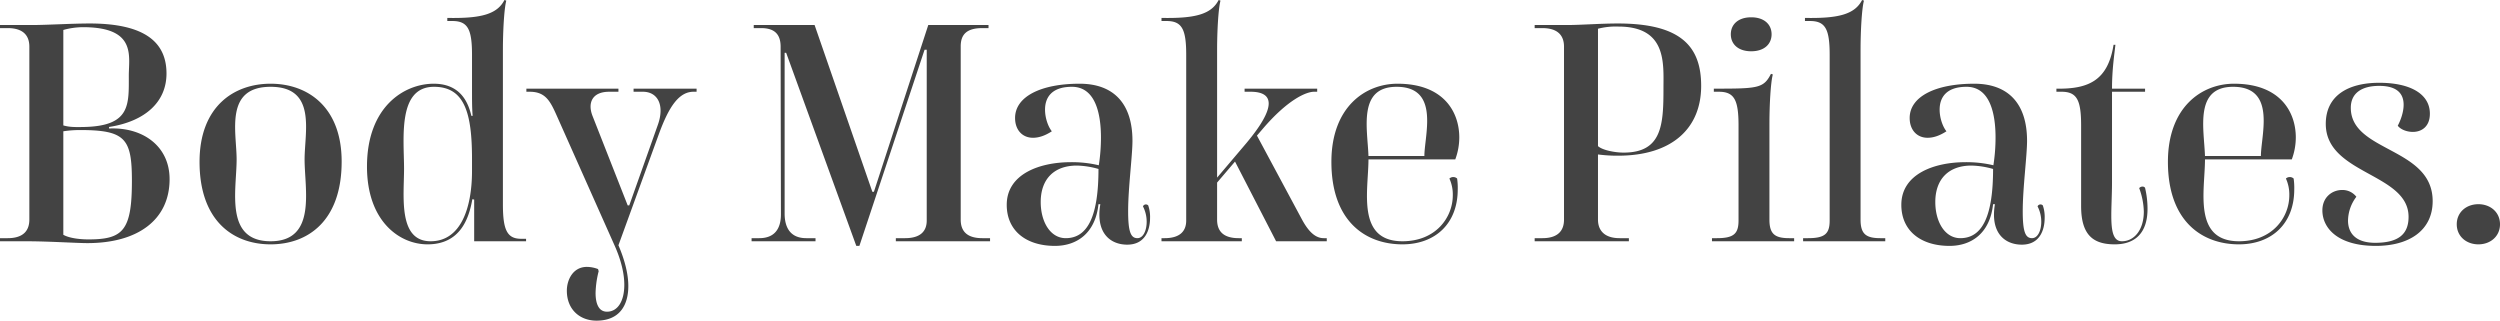 <?xml version="1.0" encoding="UTF-8"?> <svg xmlns="http://www.w3.org/2000/svg" width="1570.042" height="201.372" viewBox="0 0 1570.042 201.372"><path d="M58.782,1.164c31.816,0,51.6-14.744,51.6-40.158,0-20.952-17.072-32.786-38.024-31.816v-.97c22.7-3.492,36.084-15.714,36.084-33.562,0-19.206-13-31.428-48.306-31.428-10.67,0-27.354.97-35.7.97H3.88v1.94H8.73c9.894,0,13.58,4.85,13.58,11.64V-13.58c0,6.79-3.686,11.64-13.58,11.64H3.88V0H19.788C34.532,0,51.8,1.164,58.782,1.164Zm.582-2.328c-5.238,0-12.028-.776-15.714-2.91v-64.99a69.115,69.115,0,0,1,10.67-.776c28.518,0,32.4,5.626,32.4,32.01C86.718-6.6,81.092-1.164,59.364-1.164ZM57.23-71.78c-7.372.194-10.088,0-13.58-.97V-132.7a46.788,46.788,0,0,1,12.8-1.746c33.174.194,28.324,18.042,28.324,30.458C84.778-85.942,85.942-72.556,57.23-71.78ZM173.824,1.94c23.28,0,44.62-14.55,44.62-51.992,0-34.338-21.34-48.888-44.62-48.888S129.2-84.39,129.2-49.858C129.2-12.61,150.544,1.94,173.824,1.94Zm0-1.94c-29.1,0-21.34-32.2-21.34-51.41,0-17.072-7.76-45.59,21.34-45.59s21.34,28.324,21.34,45.59C195.164-32.592,202.924,0,173.824,0Zm98.552,1.94c20.37,0,26-15.908,28.13-28.324l1.164.194V0h32.592V-1.552h-3.1c-8.73,0-11.446-5.432-11.446-21.534v-96.806c0-12.222.776-26.19,2.134-31.234l-1.164-.388c-4.656,9.118-15.132,11.64-35.89,11.252v1.94h3.1c9.7,0,12.416,5.044,12.416,21.146V-97c0,9.312,0,13,.388,18.236h-.776c-1.746-7.178-6.014-20.176-23.668-20.176-18.624,0-41.9,14.55-41.9,51.992C234.352-12.61,254.722,1.94,272.376,1.94ZM274.316,0c-20.564,0-16.684-28.324-16.684-45.59,0-18.818-4.268-51.41,18.818-51.41,19.4,0,23.862,16.878,23.862,45.4v7.372C300.312-20.952,293.328,0,274.316,0ZM378.494,49.858c14.356,0,19.982-9.506,19.982-21.728,0-7.954-2.522-17.072-6.208-25.608L417.876-67.9c5.82-15.714,12.028-26,21.534-26h1.94v-1.94H401.774v1.94h5.82c9.312,0,13.774,8.342,9.506,20.564L399.058-22.5h-.97l-22.116-56.26c-3.1-7.954-.388-15.132,10.476-15.132h5.82v-1.94H334.456v1.94h2.134c10.088,0,13,6.208,17.072,15.326L390.134,3.3c4.074,9.312,5.82,17.46,5.82,24.056,0,10.476-4.268,16.878-10.864,16.878-5.238,0-7.178-5.044-7.178-11.834a60.206,60.206,0,0,1,1.94-13.58l-.388-1.358A20.094,20.094,0,0,0,372.48,16.1c-8.924,0-12.61,8.342-12.61,14.938C359.87,42.874,368.018,49.858,378.494,49.858ZM541.648,2.91h1.94l40.934-123.19h1.358V-13c0,6.79-4.074,11.058-13.58,11.058h-5.82V0h59.17V-1.94H620.8c-9.312,0-13.58-4.074-13.58-11.64V-122.414c0-7.566,3.88-11.446,13.58-11.446h3.88v-1.94H586.85L552.706-31.04h-.97L515.458-135.8H477.24v1.94H481.9c7.566,0,12.222,3.1,12.222,11.64l.194,105.342c0,9.118-4.074,14.938-13.58,14.938h-4.85V0H516.04V-1.94h-5.82c-9.312,0-13.58-5.82-13.58-15.52V-118.34h.97Zm124.742,0c13.774,0,25.414-7.954,27.354-26.19h1.164c-3.1,18.236,6.4,25.414,16.878,25.414,11.252,0,14.356-9.118,14.356-16.878a21.8,21.8,0,0,0-1.164-7.76,2.009,2.009,0,0,0-3.3.582,21.035,21.035,0,0,1,2.328,9.7c0,5.432-2.134,10.282-5.82,10.282-4.268,0-5.82-4.268-5.82-17.072,0-14.356,2.716-34.726,2.716-44.038,0-23.862-12.222-35.89-33.174-35.89-24.444,0-40.546,8.148-40.546,21.534,0,7.372,4.462,12.416,11.252,12.416,3.492,0,7.372-1.164,11.834-4.074-2.328-2.91-4.268-8.342-4.268-13.58,0-7.372,3.88-14.356,16.878-14.356C692-97,695.3-79.734,695.3-65.184a113.084,113.084,0,0,1-1.358,17.46,73,73,0,0,0-17.46-1.94c-19.982,0-40.352,7.566-40.352,26.772C636.126-6.4,648.542,2.91,666.39,2.91Zm6.79-4.85c-9.7,0-15.714-10.282-15.714-22.7,0-14.162,8.148-22.892,22.7-22.892a52.9,52.9,0,0,1,13.58,2.134C693.744-16.49,687.342-1.94,673.18-1.94ZM733.32,0h50.44V-1.94h-1.94c-9.312,0-13.58-4.074-13.58-11.64V-36.86l11.252-13.192L805.294,0H837.11V-1.94h-1.94c-5.626,0-9.894-4.85-13.58-11.64L793.266-66.348l3.492-4.074c15.714-18.43,27.354-23.474,32.4-23.474h1.94v-1.94h-45.59v1.94h3.686c7.954,0,11.446,2.716,11.446,7.372,0,5.626-5.044,14.162-13.968,24.832L768.24-39.964v-79.928c0-12.222.776-26.19,2.134-31.234l-1.164-.388c-4.656,9.118-15.132,11.64-35.89,11.252v1.94h3.1c9.7,0,12.416,5.044,12.416,21.146V-13c0,6.79-4.074,11.058-13.58,11.058h-1.94ZM884.64,1.94c20.37,0,34.726-12.8,34.726-34.532a41.021,41.021,0,0,0-.388-6.79,3.58,3.58,0,0,0-4.85,0,24.138,24.138,0,0,1,2.134,10.476C916.262-14.938,905.592,0,884.64,0c-29.1,0-21.34-32.2-21.34-51.41h54.514a39.51,39.51,0,0,0,2.522-13.774c0-16.1-9.894-33.756-38.8-33.756-20.176,0-41.516,14.55-41.516,49.082C840.02-12.61,861.36,1.94,884.64,1.94ZM863.3-53.544C862.718-70.616,856.51-97,880.954-97c15.908,0,19.206,10.282,19.206,21.34,0,8.148-1.746,16.684-1.746,22.116ZM967.672,0h59.17V-1.94h-5.82c-9.7,0-13.58-5.044-13.58-11.64V-54.514a93.6,93.6,0,0,0,12.61.776c33.756,0,52.186-17.072,52.186-43.844,0-25.026-13-39.188-52.38-39.188-10.67,0-23.28.97-31.622.97H967.672v1.94h4.85c9.894,0,13.58,4.85,13.58,11.64V-13.58c0,6.79-3.686,11.64-13.58,11.64h-4.85Zm55.872-55.678c-5.626,0-13.386-1.552-16.1-4.074v-73.72a44.988,44.988,0,0,1,12.8-1.358c30.458,0,28.324,23.086,28.324,38.606C1048.57-73.332,1047.794-55.678,1023.544-55.678ZM1079.028,0h51.6V-1.94h-3.1c-9.118,0-12.416-2.716-12.416-11.64V-73.526c0-12.222.776-26.19,2.134-31.234l-1.164-.388c-4.656,9.118-8.148,9.312-35.89,9.312v1.94h3.1c9.7,0,12.416,5.044,12.416,21.146V-13c0,8.342-3.1,11.058-13.58,11.058h-3.1Zm24.638-119.31c8.148,0,12.8-4.462,12.8-10.67s-4.656-10.67-12.8-10.67-12.8,4.462-12.8,10.67S1095.518-119.31,1103.666-119.31ZM1136.258,0h51.6V-1.94h-3.1c-9.118,0-12.416-2.716-12.416-11.64V-119.892c0-12.222.776-26.19,2.134-31.234l-1.164-.388c-4.656,9.118-15.132,11.64-35.89,11.252v1.94h3.1c9.7,0,12.416,5.044,12.416,21.146V-13c0,8.342-3.1,11.058-13.58,11.058h-3.1Zm91.956,2.91c13.774,0,25.414-7.954,27.354-26.19h1.164c-3.1,18.236,6.4,25.414,16.878,25.414,11.252,0,14.356-9.118,14.356-16.878a21.8,21.8,0,0,0-1.164-7.76,2.009,2.009,0,0,0-3.3.582,21.034,21.034,0,0,1,2.328,9.7c0,5.432-2.134,10.282-5.82,10.282-4.268,0-5.82-4.268-5.82-17.072,0-14.356,2.716-34.726,2.716-44.038,0-23.862-12.222-35.89-33.174-35.89-24.444,0-40.546,8.148-40.546,21.534,0,7.372,4.462,12.416,11.252,12.416,3.492,0,7.372-1.164,11.834-4.074-2.328-2.91-4.268-8.342-4.268-13.58,0-7.372,3.88-14.356,16.878-14.356,14.938,0,18.236,17.266,18.236,31.816a113.084,113.084,0,0,1-1.358,17.46,73,73,0,0,0-17.46-1.94c-19.982,0-40.352,7.566-40.352,26.772C1197.95-6.4,1210.366,2.91,1228.214,2.91ZM1235-1.94c-9.7,0-15.714-10.282-15.714-22.7,0-14.162,8.148-22.892,22.7-22.892a52.9,52.9,0,0,1,13.58,2.134C1255.568-16.49,1249.166-1.94,1235-1.94Zm97,3.88c12.61,0,20.564-6.984,20.564-22.31a57.541,57.541,0,0,0-1.552-13.192c-.776-1.164-2.716-.97-3.686.194a44.928,44.928,0,0,1,2.91,14.744C1350.24-7.178,1344.226,0,1336.466,0c-9.118,0-6.208-17.848-6.208-37.054V-93.9h20.758v-1.94h-20.758c0-12.222,1.552-21.922,2.134-27.548h-1.164c-3.492,21.922-15.132,27.936-35.89,27.548v1.94h3.1c9.7,0,12.416,5.044,12.416,21.146v50.634C1310.858-3.686,1318.618,1.94,1332,1.94Zm77.988,0c20.37,0,34.726-12.8,34.726-34.532a41.014,41.014,0,0,0-.388-6.79,3.58,3.58,0,0,0-4.85,0,24.138,24.138,0,0,1,2.134,10.476c0,13.968-10.67,28.906-31.622,28.906-29.1,0-21.34-32.2-21.34-51.41h54.514a39.51,39.51,0,0,0,2.522-13.774c0-16.1-9.894-33.756-38.8-33.756-20.176,0-41.516,14.55-41.516,49.082C1365.372-12.61,1386.712,1.94,1409.992,1.94Zm-21.34-55.484C1388.07-70.616,1381.862-97,1406.306-97c15.908,0,19.206,10.282,19.206,21.34,0,8.148-1.746,16.684-1.746,22.116ZM1495.934,2.91c20.952,0,35.7-9.7,35.7-28.13,0-33.95-51.41-30.652-51.41-58.588,0-9.312,6.984-13.774,17.848-13.774,12.028,0,15.326,5.626,15.326,11.834,0,5.044-2.134,10.282-3.686,13.192,1.746,2.328,5.626,3.88,9.506,3.88,5.238,0,10.67-3.1,10.67-11.446,0-12.222-12.028-19.4-31.816-19.4-19.4,0-33.562,7.954-33.562,25.8,0,31.816,51.992,30.846,51.992,58.394,0,10.282-5.626,16.3-20.952,16.3-12.8,0-17.072-6.6-17.072-13.968a25.249,25.249,0,0,1,5.238-14.938,11.014,11.014,0,0,0-8.924-4.268c-6.208,0-12.416,4.462-12.416,12.8C1462.372-8.536,1471.684,2.91,1495.934,2.91Zm64.408-.97c7.566,0,13.58-5.044,13.58-12.61s-6.014-12.61-13.58-12.61-13.58,5.044-13.58,12.61S1552.776,1.94,1560.342,1.94Z" transform="translate(-3.88 151.514)" fill="#434343"></path></svg> 